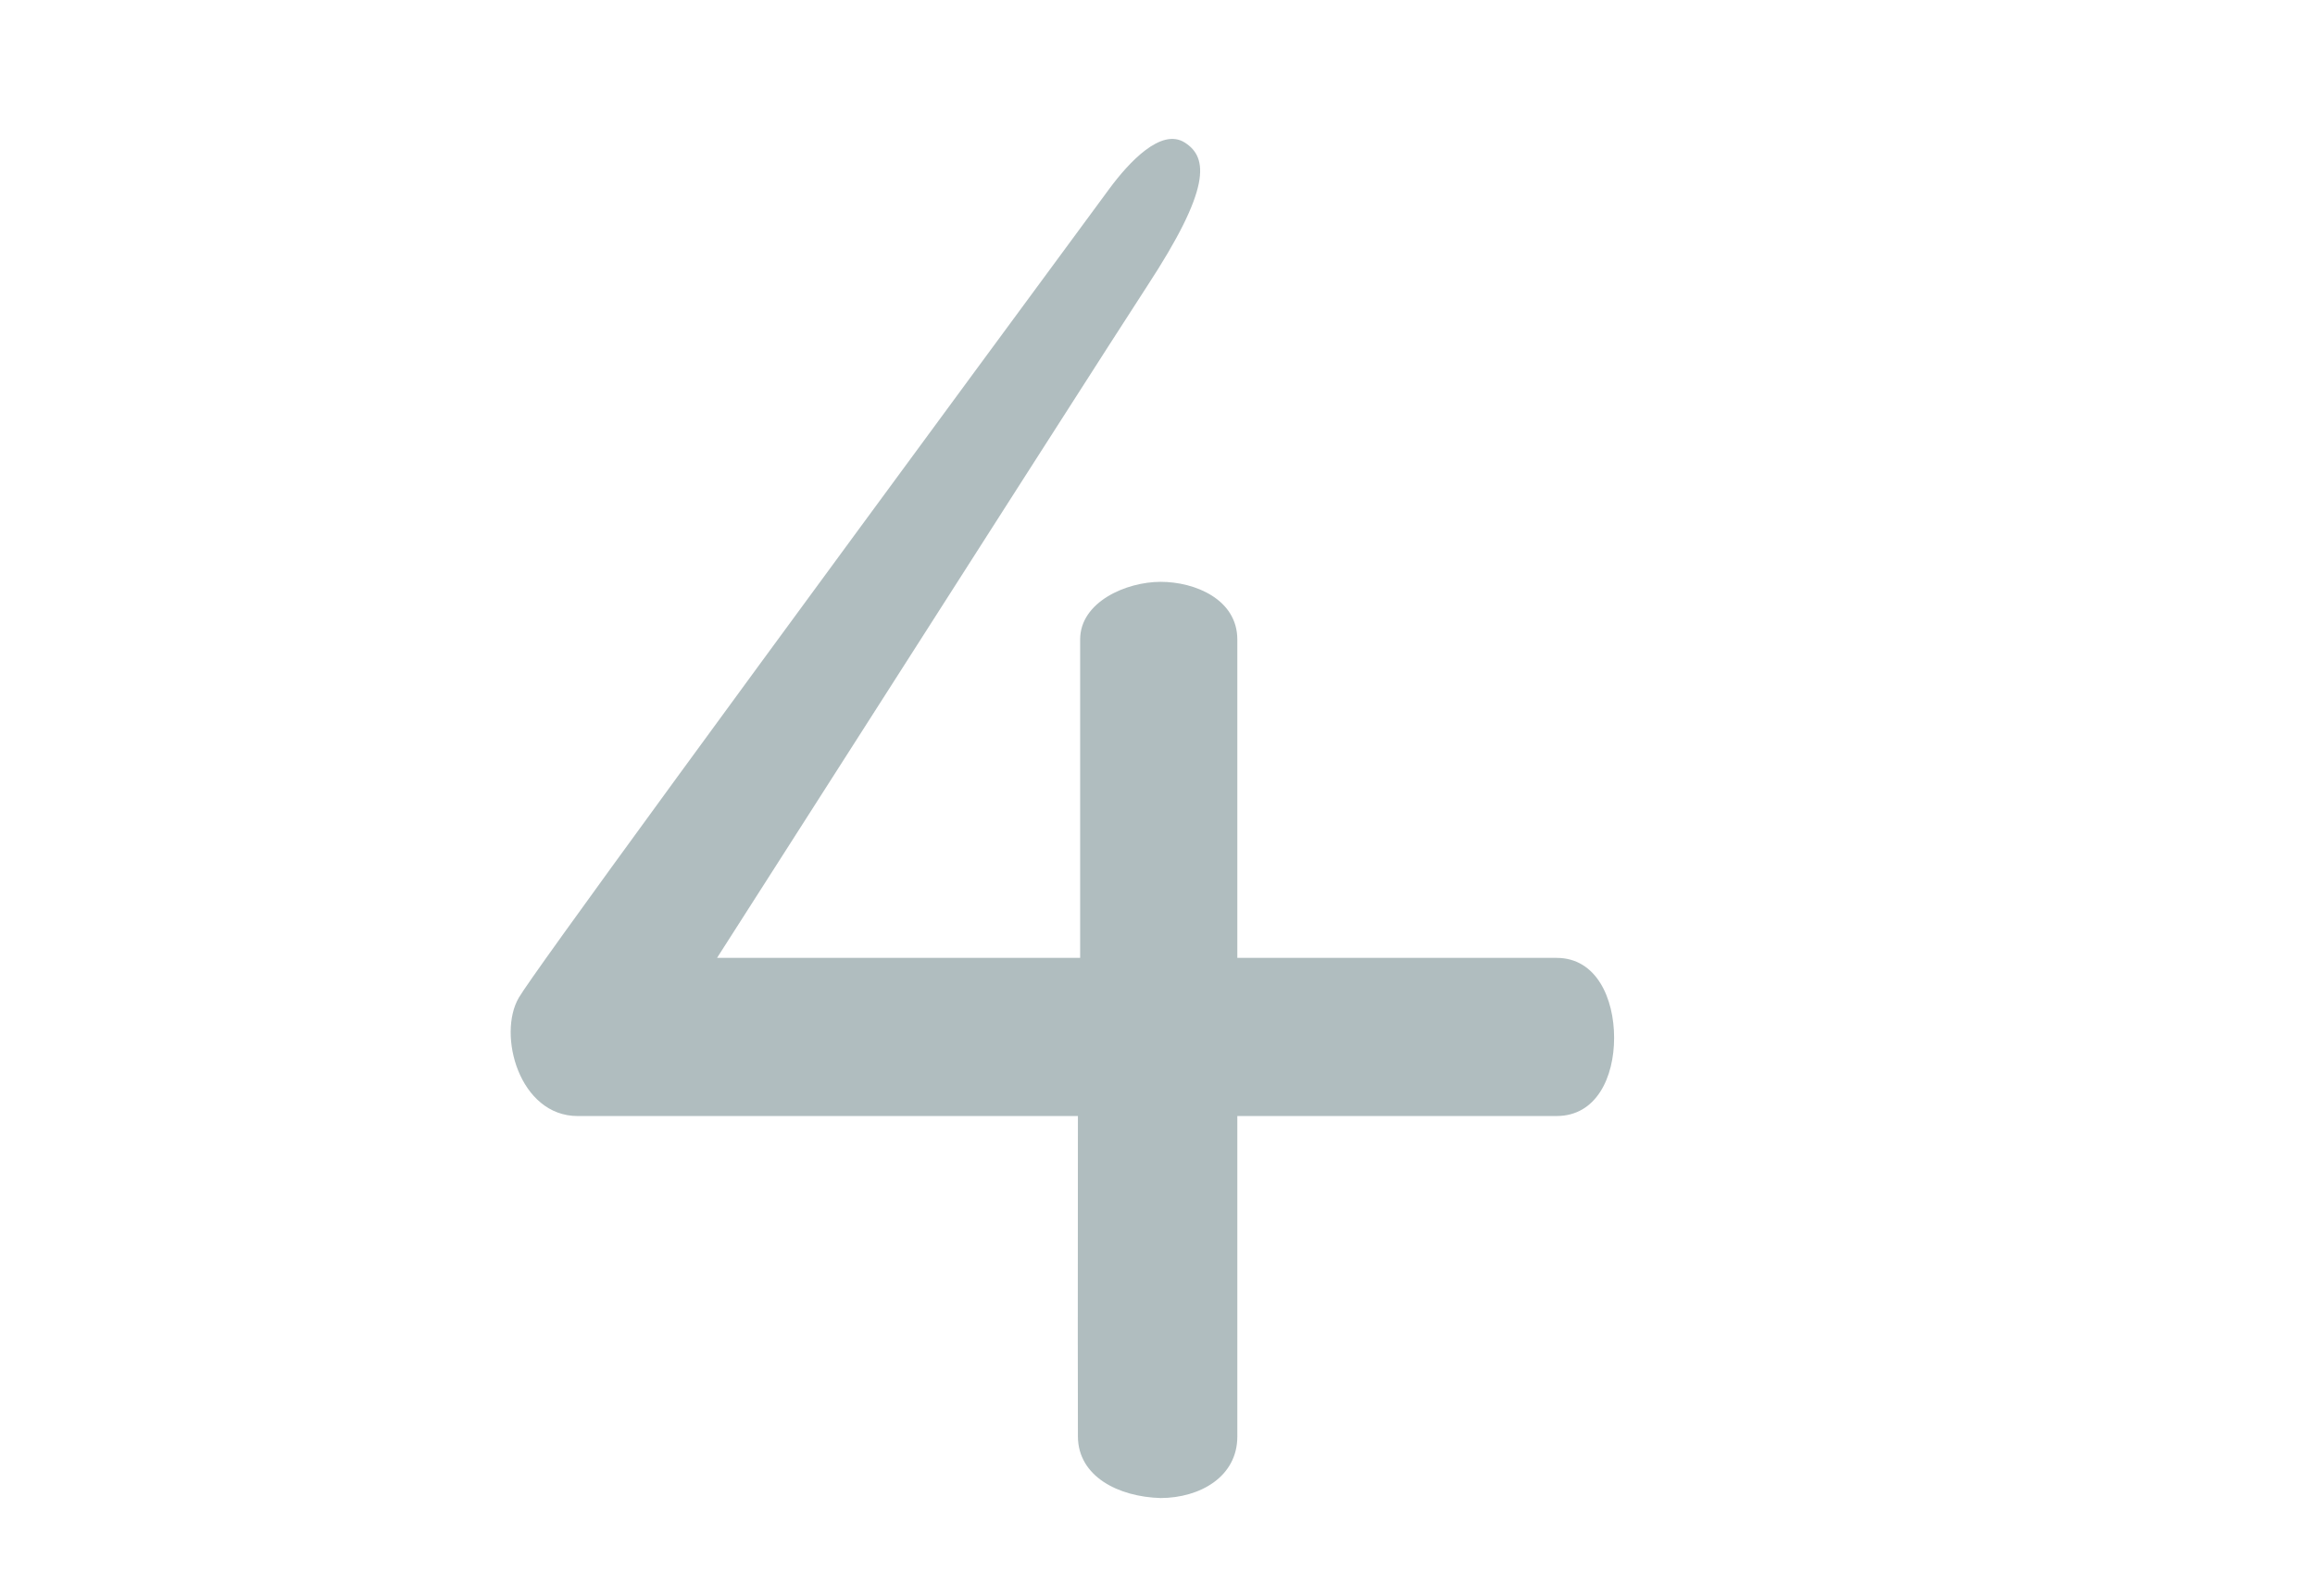 <svg width="58" height="40" viewBox="0 0 58 40" xmlns="http://www.w3.org/2000/svg" xmlns:xlink="http://www.w3.org/1999/xlink"><defs><path d="M40.44 26.008c0 .985-.44 1.96-1.44 1.96h-8V36c0 1.01-.936 1.538-1.92 1.542-1.063-.03-2.069-.542-2.074-1.542-.004-.666-.004-3.343 0-8.031h-12.53c-1.469 0-2.02-2.044-1.476-2.969.362-.617 5.293-7.374 14.794-20.27.49-.662 1.296-1.535 1.89-1.157.594.378.654 1.157-.943 3.597-.534.815-4.126 6.427-10.776 16.835h9.097v-7.978c0-.944 1.155-1.446 2.017-1.446.863 0 1.921.44 1.921 1.446v7.978h8c1 0 1.44 1.018 1.44 2.003z" id="a"/></defs><use fill="#B0BDBF" xlink:href="#a" fill-rule="evenodd"/></svg>